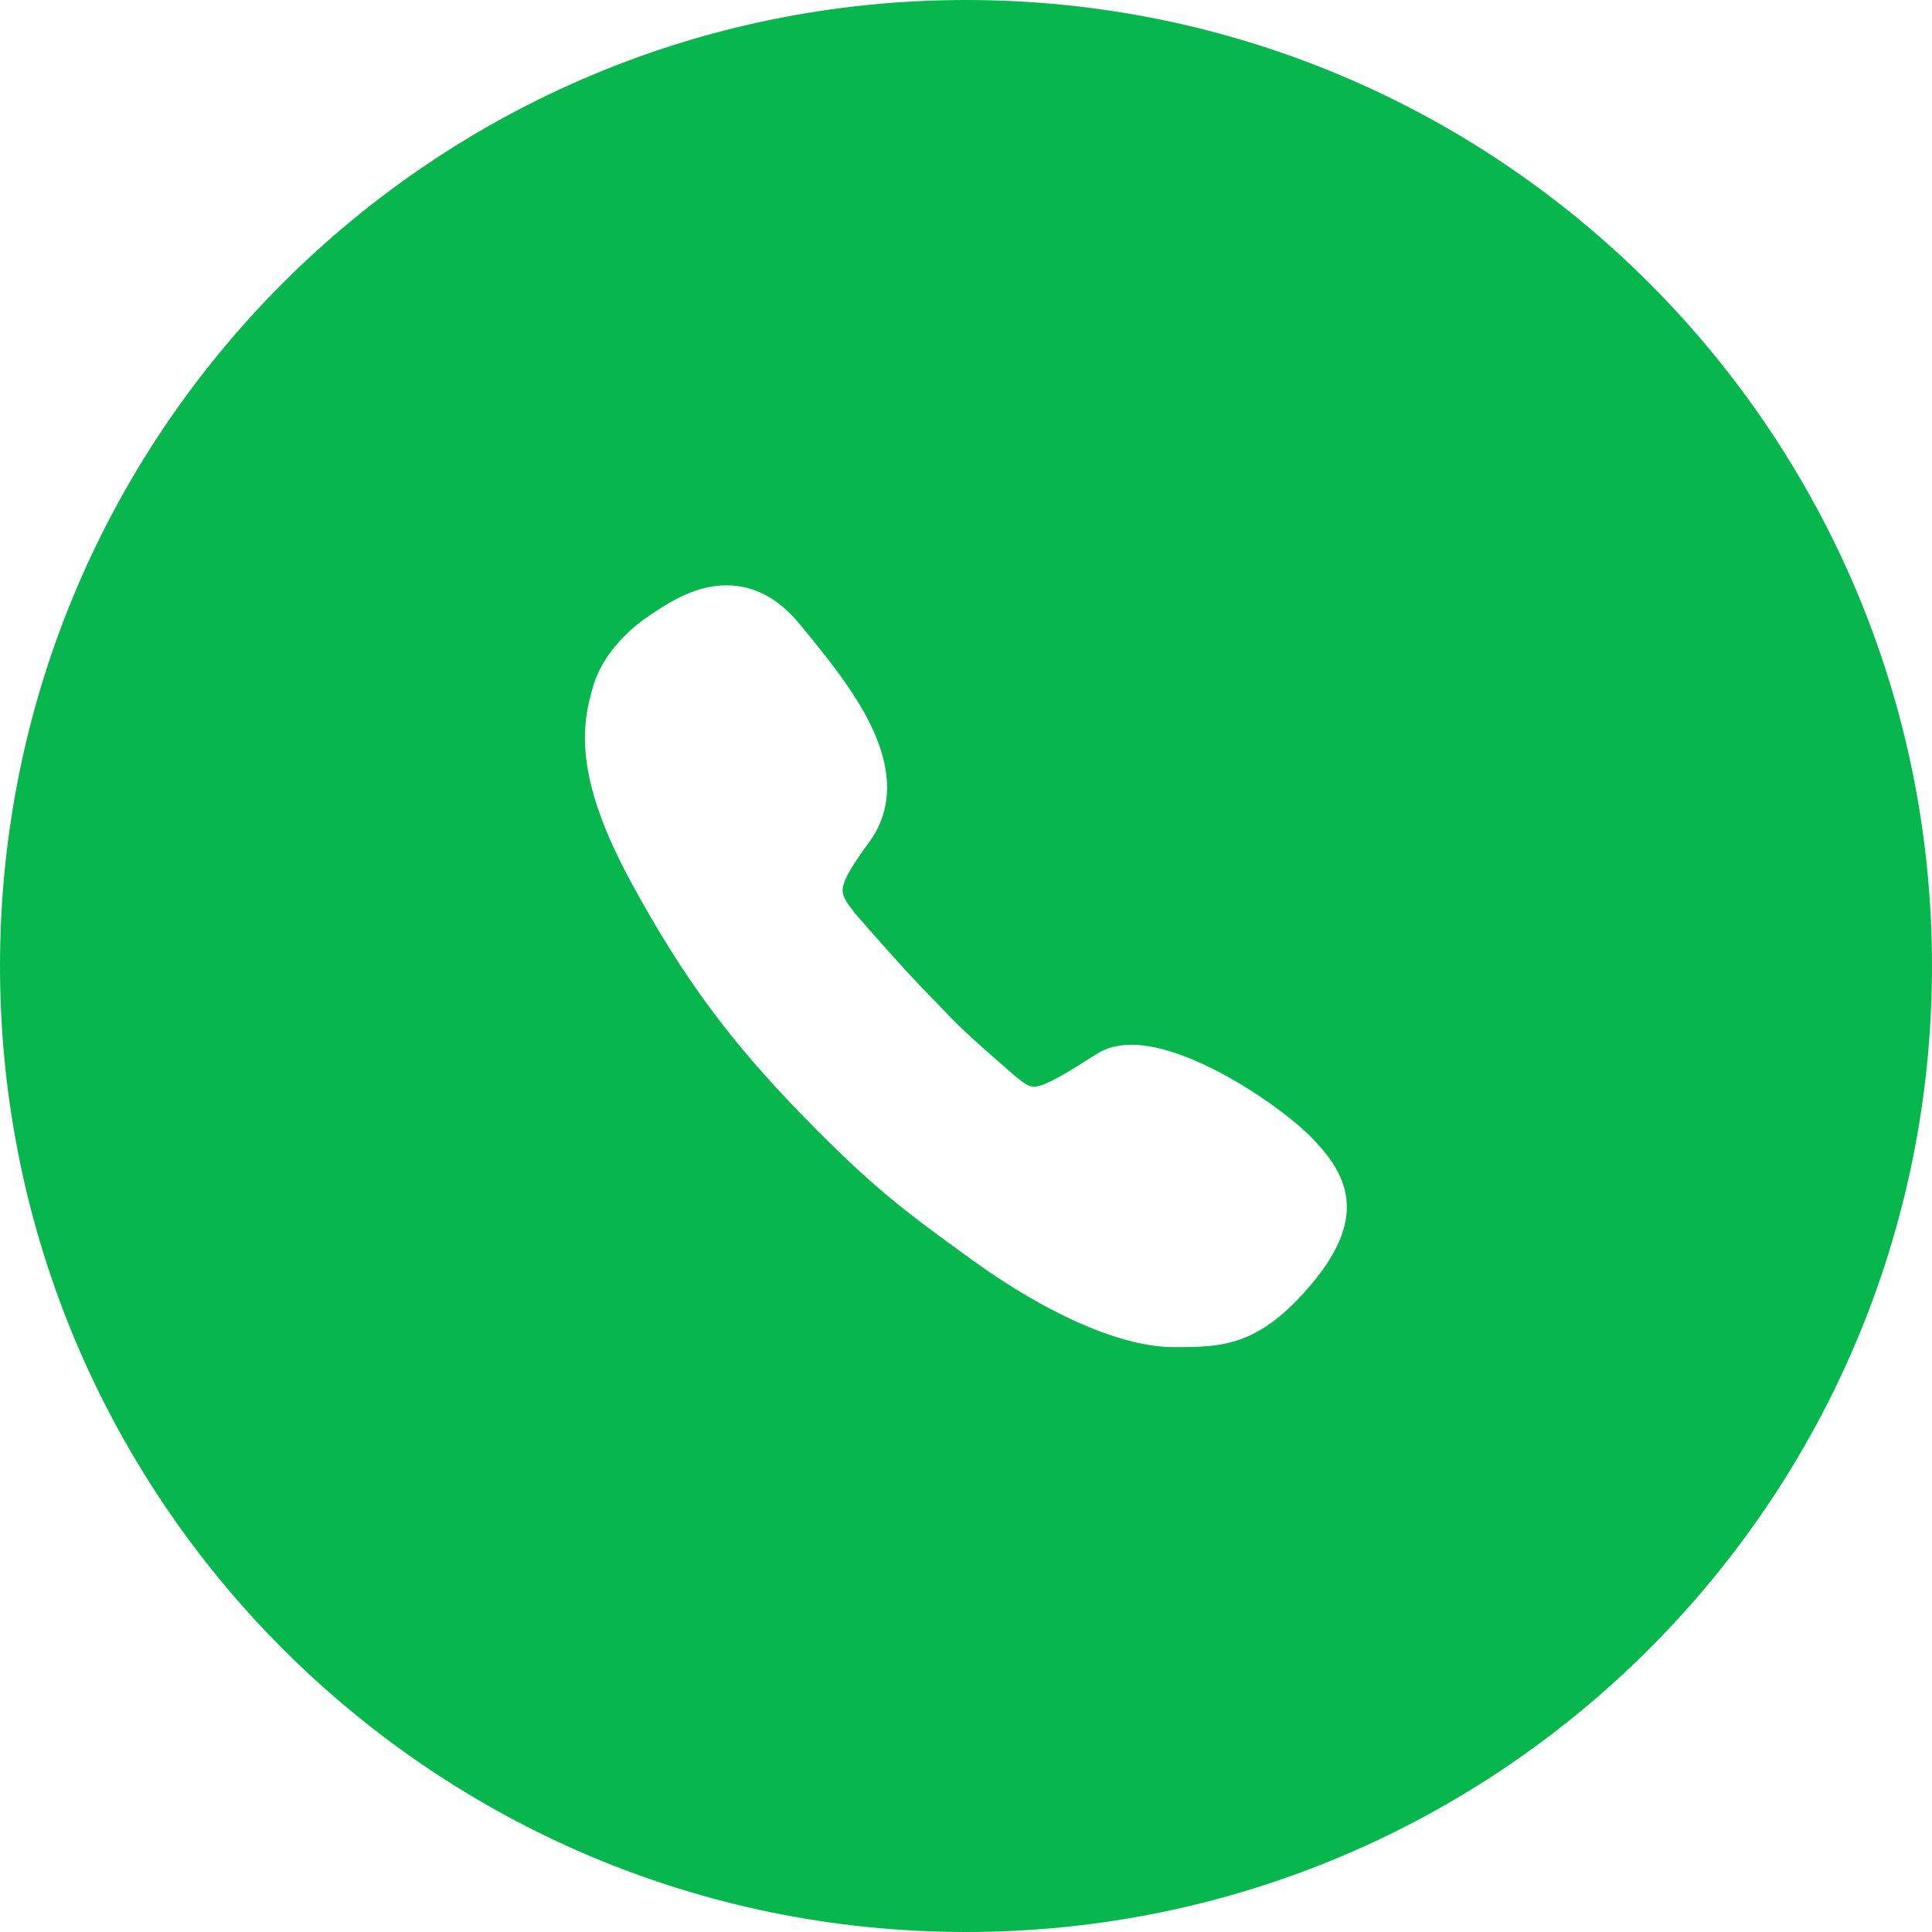 <?xml version="1.0" encoding="UTF-8"?> <svg xmlns="http://www.w3.org/2000/svg" width="136" height="136" viewBox="0 0 136 136" fill="none"> <g clip-path="url(#clip0_104_17)"> <g filter="url(#filter0_i_104_17)"> <path d="M68 136C105.555 136 136 105.555 136 68C136 30.445 105.555 0 68 0C30.445 0 0 30.445 0 68C0 105.555 30.445 136 68 136Z" fill="#07B74D"></path> </g> <path d="M92.359 80.111C90.135 77.826 83.813 73.545 79.669 73.545C78.709 73.545 77.871 73.758 77.186 74.2C75.159 75.495 73.545 76.501 72.768 76.501C72.341 76.501 71.884 76.12 70.879 75.251L70.711 75.099C67.923 72.677 67.329 72.052 66.247 70.925L65.973 70.635C65.775 70.437 65.608 70.255 65.44 70.087C64.496 69.112 63.81 68.411 61.388 65.669L61.281 65.547C60.123 64.237 59.361 63.384 59.316 62.759C59.27 62.15 59.803 61.16 61.159 59.316C62.804 57.092 62.865 54.35 61.357 51.166C60.154 48.652 58.188 46.245 56.452 44.128L56.299 43.945C54.806 42.117 53.07 41.203 51.135 41.203C48.987 41.203 47.204 42.36 46.26 42.97C46.184 43.016 46.108 43.077 46.031 43.122C43.914 44.463 42.375 46.306 41.796 48.18C40.928 50.998 40.349 54.655 44.508 62.257C48.103 68.838 51.363 73.256 56.543 78.573C61.418 83.569 63.581 85.184 68.426 88.688C73.819 92.588 78.999 94.828 82.624 94.828C85.991 94.828 88.642 94.828 92.42 90.273C96.381 85.489 94.736 82.564 92.359 80.111Z" fill="white"></path> </g> <defs> <filter id="filter0_i_104_17" x="0" y="0" width="136" height="136" filterUnits="userSpaceOnUse" color-interpolation-filters="sRGB"> <feFlood flood-opacity="0" result="BackgroundImageFix"></feFlood> <feBlend mode="normal" in="SourceGraphic" in2="BackgroundImageFix" result="shape"></feBlend> <feColorMatrix in="SourceAlpha" type="matrix" values="0 0 0 0 0 0 0 0 0 0 0 0 0 0 0 0 0 0 127 0" result="hardAlpha"></feColorMatrix> <feOffset></feOffset> <feGaussianBlur stdDeviation="21.5"></feGaussianBlur> <feComposite in2="hardAlpha" operator="arithmetic" k2="-1" k3="1"></feComposite> <feColorMatrix type="matrix" values="0 0 0 0 1 0 0 0 0 1 0 0 0 0 1 0 0 0 0.25 0"></feColorMatrix> <feBlend mode="normal" in2="shape" result="effect1_innerShadow_104_17"></feBlend> </filter> <clipPath id="clip0_104_17"> <rect width="136" height="136" fill="white"></rect> </clipPath> </defs> </svg> 